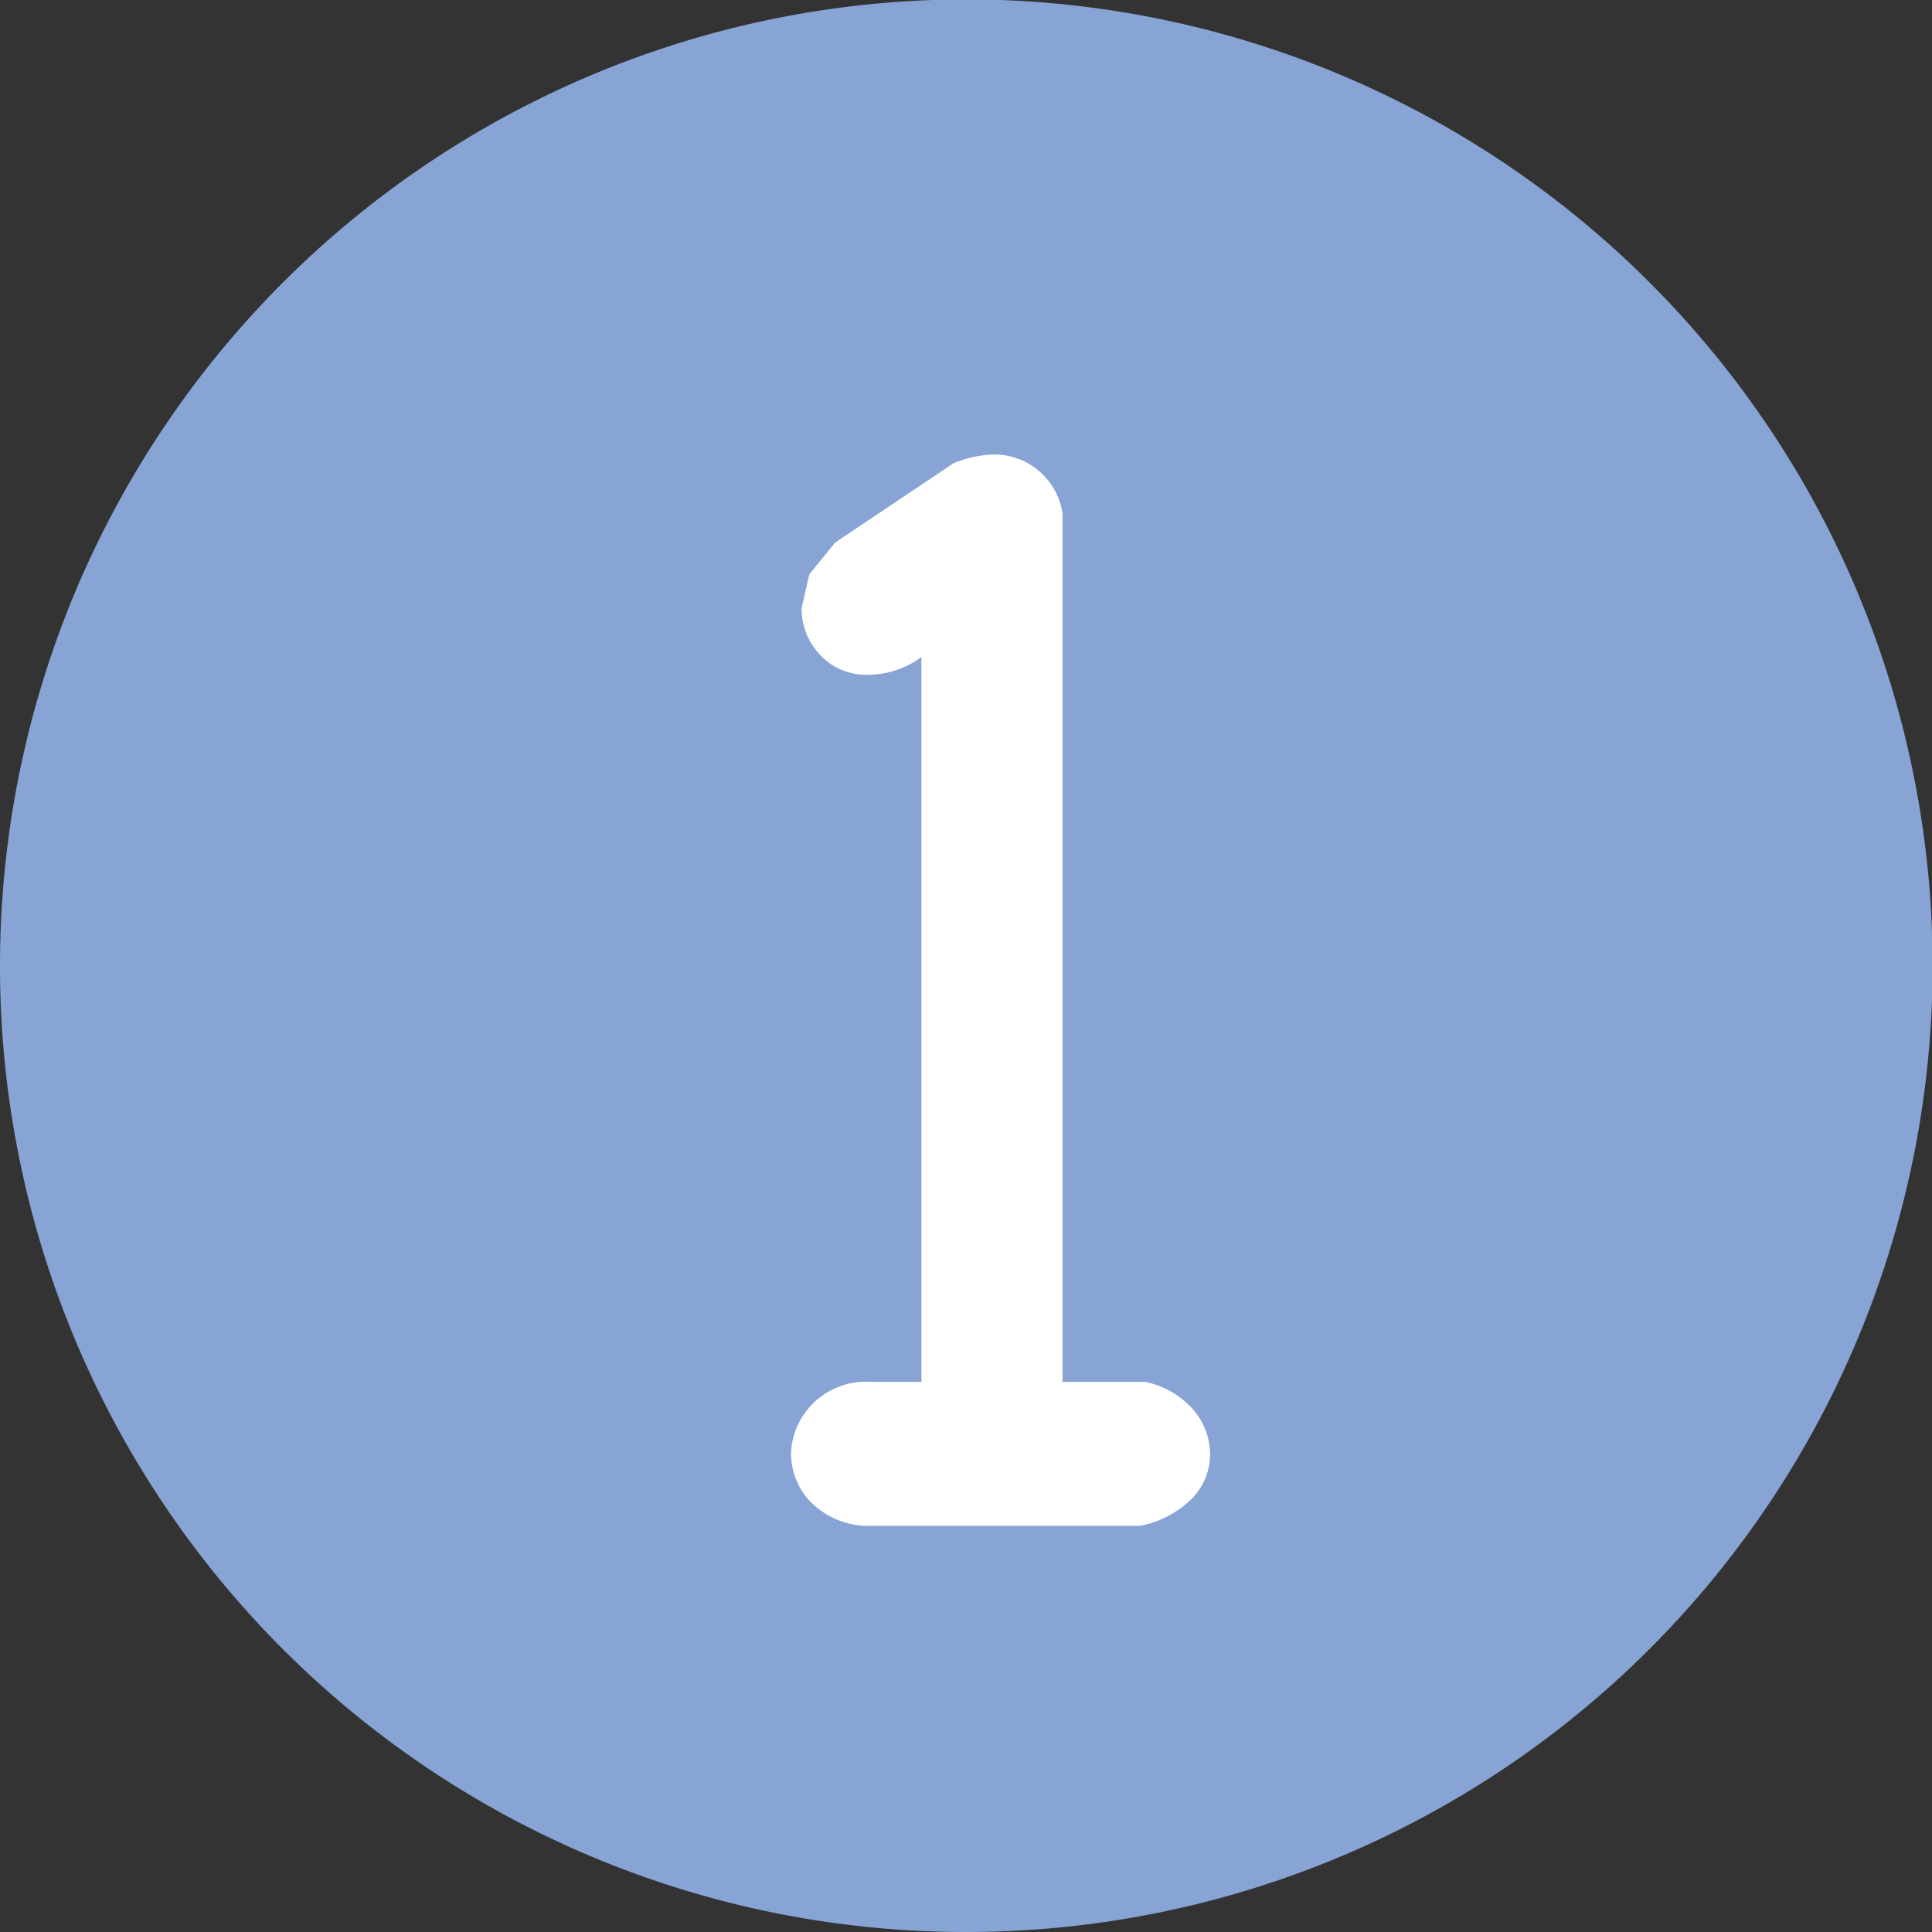 <svg xmlns="http://www.w3.org/2000/svg" viewBox="0 0 32.73 32.73"><rect x="0" y="0" width="32.73" height="32.73" fill="#333333" stroke="none"/><defs><style>.cls-1{fill:#87a4d5;}.cls-2{fill:#fff;}</style></defs><g id="レイヤー_2" data-name="レイヤー 2"><g id="レイヤー_1-2" data-name="レイヤー 1"><path class="cls-1" d="M16.37,32.73A16.37,16.37,0,1,0,0,16.37,16.36,16.36,0,0,0,16.37,32.73"/><path class="cls-2" d="M19.27,23.41H18V8.7a1.17,1.17,0,0,0-1.19-1,1.91,1.91,0,0,0-.66.15l-2,1.34-.44.54-.13.57a1.13,1.13,0,0,0,.31.79,1.05,1.05,0,0,0,.82.34,1.52,1.52,0,0,0,.9-.3V23.41h-.87a1.27,1.27,0,0,0-1,.4,1.25,1.25,0,0,0-.34.82,1.2,1.2,0,0,0,.31.79,1.38,1.38,0,0,0,1,.43h4.6a1.72,1.72,0,0,0,.89-.47,1.08,1.08,0,0,0,.3-.75,1.16,1.16,0,0,0-.27-.73,1.48,1.48,0,0,0-.83-.49"/></g></g></svg>